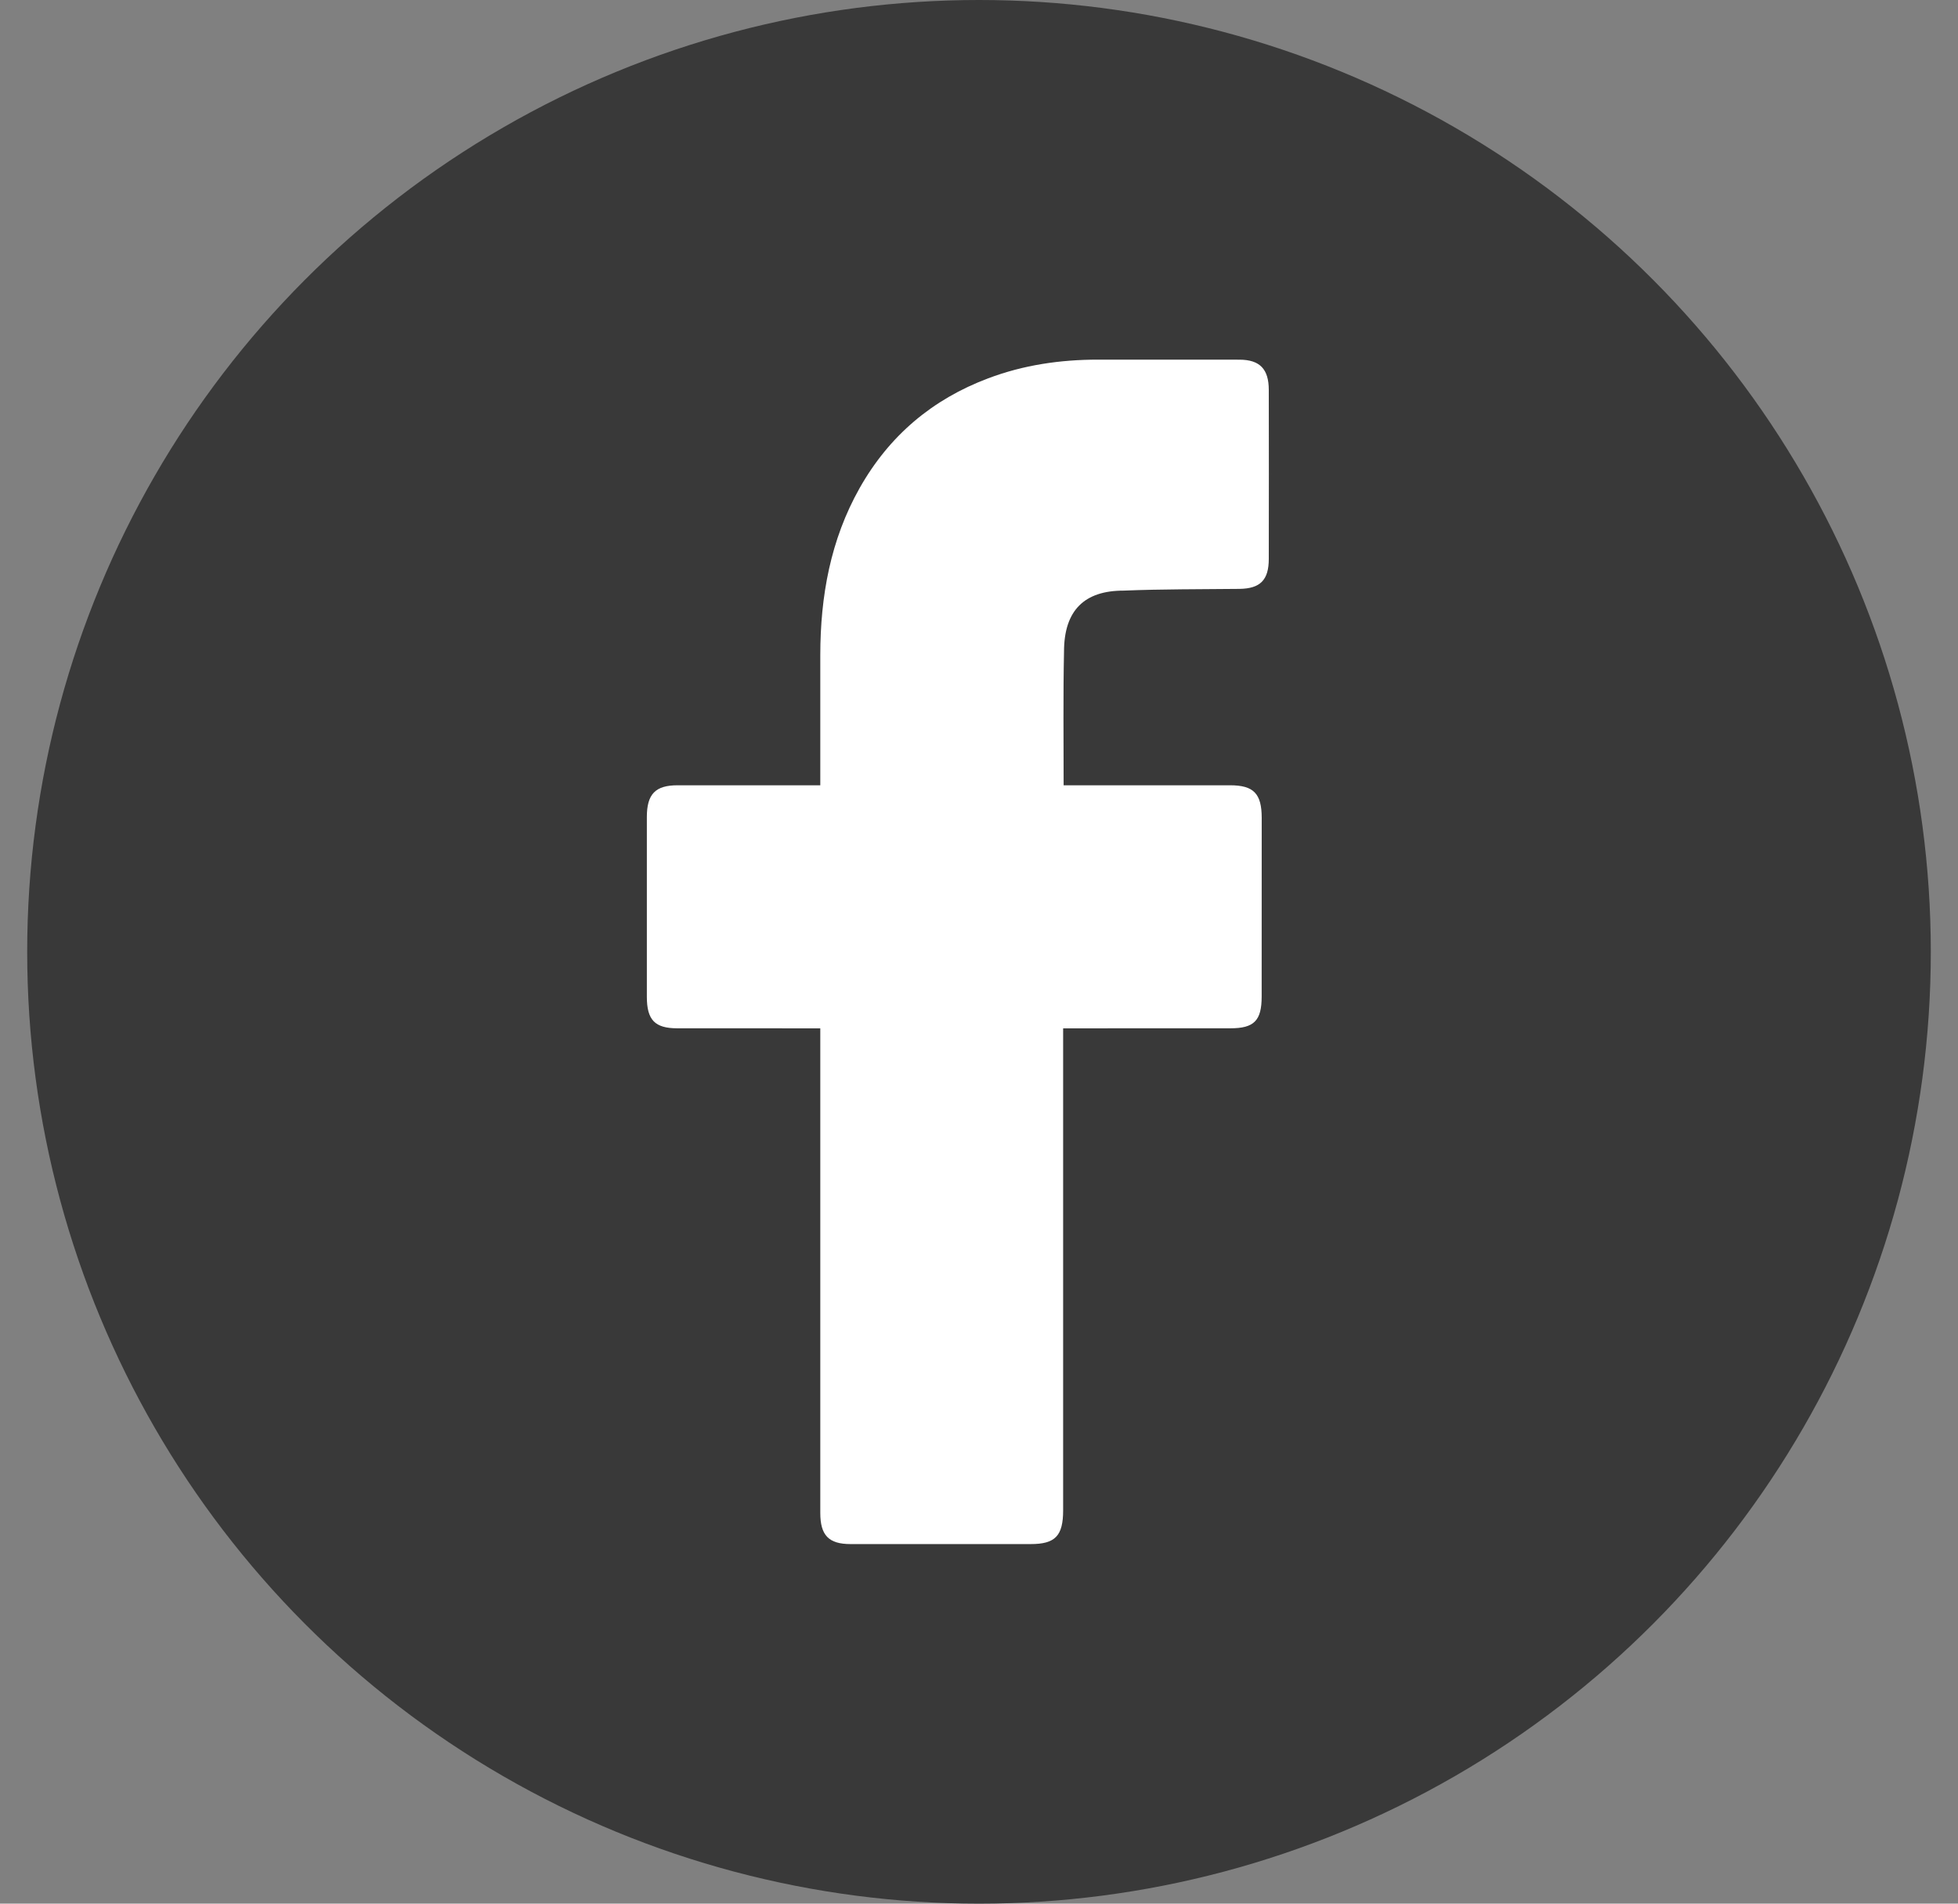 <svg width="36" height="35" viewBox="0 0 36 35" fill="none" xmlns="http://www.w3.org/2000/svg">
<rect x="0" y="0" width="36" height="35" fill="#808080" stroke="none"/>
<circle cx="18" cy="17.5" r="17.5" fill="#393939"/>
<path d="M15.082 18.907C14.999 18.907 13.257 18.907 12.454 18.906C12.04 18.906 11.893 18.753 11.893 18.325C11.892 17.224 11.892 16.123 11.893 15.023C11.893 14.6 12.049 14.438 12.457 14.438C13.261 14.438 14.993 14.438 15.082 14.438C15.082 14.363 15.082 12.774 15.082 12.042C15.083 10.96 15.27 9.924 15.804 8.976C16.351 8.006 17.146 7.341 18.166 6.957C18.818 6.71 19.496 6.612 20.189 6.612C21.056 6.611 21.923 6.612 22.79 6.613C23.162 6.614 23.328 6.784 23.328 7.17C23.33 8.205 23.33 9.24 23.328 10.275C23.328 10.666 23.17 10.822 22.788 10.827C22.078 10.835 21.367 10.83 20.657 10.859C19.94 10.859 19.563 11.22 19.563 11.983C19.546 12.791 19.556 13.6 19.556 14.438C19.623 14.438 21.663 14.437 22.617 14.438C23.05 14.438 23.198 14.591 23.198 15.039C23.198 16.134 23.198 17.229 23.197 18.323C23.197 18.765 23.058 18.906 22.622 18.906C21.668 18.907 19.636 18.907 19.547 18.907V27.766C19.547 28.238 19.403 28.389 18.95 28.389C17.846 28.389 16.742 28.389 15.638 28.389C15.238 28.389 15.082 28.229 15.082 27.817C15.082 24.932 15.082 19.008 15.082 18.907Z" fill="white"/>
</svg>
